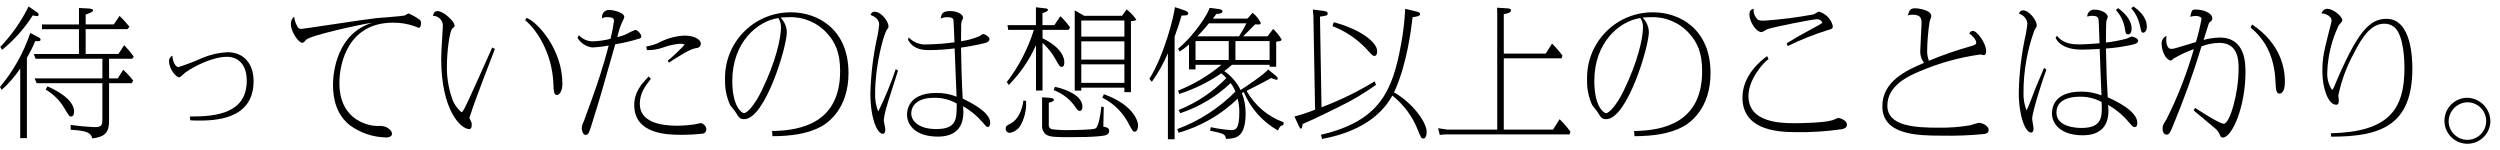 <?xml version="1.0" encoding="UTF-8"?><svg id="a" xmlns="http://www.w3.org/2000/svg" width="466" height="28" viewBox="0 0 466 28"><g id="b"><g id="c"><path id="d" d="M0,16.205c2.494-2.971,4.408-6.384,5.642-10.062l1.4.728c.208.1.521.26.521.52,0,.312-.339.312-.989.26-.452,1.073-.973,2.115-1.56,3.12v14.977h-1.248v-12.975c-.976,1.469-2.139,2.807-3.458,3.978l-.308-.546ZM6.838,2.243c.202.1.339.296.364.52,0,.13-.1.234-.312.234-.263-.022-.523-.066-.779-.13-1.547,2.436-3.479,4.605-5.721,6.422l-.338-.546C2.19,6.517,3.97,3.974,5.33,1.203l1.508,1.04ZM20.338,14.619h1.612l1.014-1.612c.683.619,1.31,1.297,1.872,2.028l-.312.468h-4.195v7.072c0,2.444-1.144,2.965-3.12,3.225-.26-.937-.7-1.431-4.03-1.613v-.91c1.457.214,2.923.353,4.394.416,1.248,0,1.508-.208,1.508-1.429v-6.761H6.838l-.39-.884h12.637v-3.666H6.629l-.338-.884h8.425v-4.629h-6.887v-.883h6.891V1.488l1.846.1c.338.026.78.1.78.338,0,.259-.13.312-1.378.8v1.821h5.252l1.066-1.586c.663.631,1.28,1.308,1.846,2.028l-.364.441h-7.8v4.629h6.11l1.066-1.638c.653.663,1.253,1.375,1.794,2.132l-.286.39h-4.323l.009,3.676ZM8.846,16.101c.883.39,4.966,2.184,4.966,4.707,0,.494-.182.91-.547.91-.337,0-.363-.053-1.273-1.561-.843-1.435-2.043-2.627-3.485-3.458l.339-.598Z"/><path id="e" d="M35.386,21.718c4.94.025,10.608-.6,10.608-6.683,0-3.12-1.715-4.446-3.666-4.446-2.677,0-6.084,1.716-7.8,2.938-.182.13-.91.884-1.092.884-.754,0-1.924-1.742-1.924-2.912-.063-.47.191-.925.624-1.118.052,1.248.65,2.132,1.118,2.132,1.52-.493,3.013-1.066,4.472-1.716,1.493-.631,3.087-.991,4.706-1.066,2.861,0,4.837,1.976,4.837,5.409,0,7.332-7.593,7.332-10.375,7.332-.676,0-.936-.027-1.43-.052l-.078-.702Z"/><path id="f" d="M55.329,4.739c.26.52.338.65.858.65.39,0,11.857-1.794,14.119-2.029.806-.077,4.368-.311,5.1-.467.13-.026.624-.39.754-.39.742.324,1.448.727,2.106,1.2.153.18.228.414.208.65,0,.337-.078.832-.442.832-.231-.071-.457-.158-.676-.26-1.306-.482-2.69-.719-4.082-.7-8.321,0-10.01,7.462-10.01,11.258,0,7.2,5.8,8.008,7.1,8.008.594-.084,1.199.006,1.742.26.13.078.962.547.962,1.171,0,.676-.858.7-1.2.7-2.374-.068-4.673-.847-6.6-2.235-2.47-1.9-3.2-4.811-3.2-7.567,0-2.6.884-9.672,7.384-11.6-2.366.338-11.675,2.392-12.4,3.2-.416.494-.468.546-.754.546-.6,0-2.08-1.976-2.08-3.51-.017-.524.214-1.025.624-1.352.046.573.212,1.13.487,1.635Z"/><path id="g" d="M92.248,9.133c-.26.676-4,10.322-4.446,11.934-.052.157-.312.859-.312.962.036.095.089.183.156.26.26.547.286.624.286.91,0,.624-.13.859-.494.859-1.534,0-5.2-3.51-5.2-13.1,0-.988.1-2.522.26-5.252,0-.13.052-.572.052-.988-.041-.99-.856-1.771-1.846-1.769.078-.285.182-.884.832-.884,1.144,0,3.2,1.924,3.2,2.7,0,.208-.052.259-.364.494-.6.416-1.066,4.5-1.066,6.994-.043,1.995.256,3.982.884,5.876.323,1.085.955,2.052,1.82,2.782.182,0,.364-.311.572-.727.936-1.743,4.42-9.725,5.174-11.337l.492.287ZM98.148,3.333c2.08.78,6.682,5.9,6.682,12.246,0,1.769-.78,2.132-1.014,2.132-.6,0-.624-.909-.65-1.846-.182-6.188-3.354-10.557-5.278-12.091l.26-.441Z"/><path id="h" d="M107.9,6.559c.683.754,1.661,1.172,2.678,1.144,1.089-.038,2.17-.195,3.224-.468.282-1.114.499-2.242.65-3.381,0-.233-.026-.649-1.144-.649-.368-.047-.742.026-1.066.208-.148-.703.302-1.392,1.005-1.54.13-.027.263-.034.395-.021.363,0,2.73.365,2.73,1.353-.093.289-.215.568-.365.832-.419.924-.733,1.892-.936,2.886.551-.129,1.09-.303,1.613-.52.551-.319,1.124-.597,1.716-.832.494,0,1.144.858,1.144,1.222,0,.26-.183.338-.338.39-1.48.465-2.992.821-4.524,1.066-2.523,8.918-2.809,9.906-4.4,14.977-.494,1.559-.6,1.923-1.118,1.923-.546,0-.727-.935-.727-1.248.029-.457.162-.902.389-1.3.1-.208,2.418-6.6,3.016-8.554.573-1.794,1.222-3.978,1.613-5.564-1.03.198-2.073.32-3.121.364-1.109-.167-2.088-.814-2.678-1.768l.244-.52ZM121.317,14.697c-1.066,1.378-2.054,2.653-2.054,4.68,0,3.354,3.77,4.057,6.968,4.057,1.097-.007,2.192-.094,3.276-.26.182-.027.988-.235,1.144-.235.534.115.939.551,1.014,1.092.017.365-.188.705-.52.859-1.441.172-2.891.25-4.342.234-2.6,0-8.58-.208-8.58-5.539,0-2.47,1.4-3.978,2.678-5.33l.416.443ZM124.489,11.291c1.117-.922,2.169-1.921,3.146-2.99-.275-.102-.565-.155-.858-.157-1.074.102-2.13.337-3.146.7-.973.357-2.006.524-3.042.494l-.13-.676c.944-.14,1.857-.439,2.7-.884,1.402-.695,2.936-1.085,4.5-1.144,1.4,0,2.964.546,2.964,1.507,0,.729-.6.807-1.014.859-1.092.156-3.51,1.768-4.94,2.678l-.18-.387Z"/><path id="i" d="M143.91,24.422c5.617-.078,12.689-1.639,12.689-11.181,0-3.432-.91-5.356-2.418-7.02-1.826-2.035-4.469-3.142-7.2-3.016-.651,0-1.093.052-1.483.078.712.715,1.129,1.67,1.17,2.678,0,2.782-4.055,16.251-7.956,16.251-.806,0-.988-.313-1.612-1.326-.13-.235-.858-1.067-.988-1.275-.68-1.473-1.01-3.084-.962-4.706-.215-6.747,5.081-12.39,11.827-12.604.166-.005.331-.007.497-.006,4.759,0,10.687,2.964,10.687,11.336,0,6.656-3.874,9.282-5.045,9.932-2.443,1.353-5.693,1.821-9.126,1.821l-.08-.962ZM136.5,15.087c0,4.889,1.82,6.007,2.184,6.007.572,0,1.976-1.483,3.276-4.16,2.653-5.435,3.614-9.8,3.614-11.857.013-.609-.159-1.208-.494-1.717-3.9.573-8.58,4.525-8.58,11.727Z"/><path id="j" d="M167.388,13.189c-.363,1.144-2,6.162-2.262,7.2-.189.654-.319,1.323-.389,2,0,.26.286,1.483.286,1.716s-.027.832-.469.832c-1.066,0-2.314-2.937-2.314-7.513.089-3.669.543-7.32,1.353-10.9.129-.645.224-1.295.285-1.95,0-1.118-1.092-1.586-1.612-1.794.156-.364.312-.6.754-.6,1.248,0,2.6,1.821,2.6,2.731,0,.234-.051.286-.363.727-.52.755-2.133,6.449-2.133,11.753-.05,1.163.145,2.324.573,3.407,1.268-2.568,2.362-5.217,3.275-7.931l.416.322ZM169.388,6.975c.893.956,2.183,1.438,3.484,1.3,1.688-.026,3.372-.157,5.044-.39-.026-.6-.13-3.666-.182-4.031-.052-.337-.1-.649-1.222-.649-.405-.009-.807.08-1.17.26.156-.989.416-1.4,1.794-1.4,1.4,0,2.392.651,2.392,1.275,0,.1-.26.572-.286.676-.066.254-.092.518-.078.78,0,.468-.026,2.5-.026,2.886,1.181-.157,2.335-.472,3.432-.936.494-.338.546-.39.7-.39.338,0,1.17.494,1.17.936,0,.468-.6.676-.832.728-1.475.362-2.968.648-4.472.858,0,1.3.156,7.2.312,9.49,1.508.754,5.122,2.523,5.122,4.5,0,.286-.078.807-.442.807-.234,0-.286-.078-.936-.832-1.036-1.219-2.277-2.249-3.666-3.043.026.494.052.728.052,1.066,0,2.7-1.3,4.6-4.758,4.6-4.16,0-5.747-2.158-5.747-4.082,0-.469,0-4.057,5.435-4.057,1.301-.026,2.594.212,3.8.7-.052-.832-.364-8.736-.364-9-1.518.192-3.046.297-4.576.312-1.144,0-3.068,0-4.109-1.924l.129-.44ZM174.042,18.233c-3.484,0-4.186,1.872-4.186,2.886,0,1.561,1.586,2.939,4.628,2.939,3.848,0,3.848-1.821,3.848-4.758-1.302-.747-2.787-1.116-4.287-1.067h-.003Z"/><path id="k" d="M191.256,18.806c.11,1.634-.27,3.263-1.092,4.679-.437.673-1.134,1.135-1.924,1.275-.402.028-.751-.276-.779-.678-.002-.025-.002-.051-.001-.076,0-.494.13-.572,1.014-1.04,1.222-.651,2.08-2.418,2.288-4.239l.494.079ZM187.668,15.295c2.246-2.916,3.954-6.208,5.044-9.724h-4.783l-.13-.885h5.3V1.358l1.612.183c.442.052.624.1.624.286,0,.26-.286.363-1.014.624v2.235h2.21l1.119-1.664c.68.635,1.289,1.342,1.819,2.107l-.285.442h-4.855v1.56c3.562,1.742,4.057,3.614,4.057,4.472,0,.234,0,.858-.469.858-.363,0-.442-.13-1.118-1.326-.635-1.184-1.471-2.248-2.47-3.146v8.892h-1.222v-8.45c-1.233,2.753-2.951,5.263-5.07,7.41l-.369-.546ZM195.676,18.233c.286.027.78.1.78.365,0,.337-.728.494-.962.545v4.134c-.041.417.264.788.68.828.024.002.049.004.074.004,1.087.133,2.183.176,3.277.13.728,0,4.264-.025,4.706-.311.624-.443.936-2.964,1.066-4.057l.441.078c0,.572-.077,3.147-.077,3.666.338.053,1.092.13,1.092.78,0,.781-.754.884-1.794.989-1.4.156-3.719.181-5.122.181-3.043,0-4.135,0-4.863-.494-.498-.392-.771-1.005-.728-1.637v-5.3l1.43.099ZM196.638,16.18c2.236.493,5.122,1.664,5.122,3.717,0,.6-.285.781-.493.781s-.39-.13-.624-.443c-.993-1.582-2.484-2.789-4.238-3.431l.233-.624ZM209.145,2.944l.858-1.195c.689.541,1.294,1.181,1.794,1.9,0,.208-.754.287-.988.287v13.234h-1.222v-.832h-8.035v.546h-1.223V1.934l1.769,1.013,7.047-.003ZM201.552,6.819h8.035v-2.99h-8.035v2.99ZM201.552,11.109h8.035v-3.406h-8.035v3.406ZM201.552,15.451h8.035v-3.458h-8.035v3.458ZM205.765,17.558c5.2,1.872,6.37,4.757,6.37,5.849,0,.183-.052,1.145-.65,1.145-.26,0-.338-.1-.962-1.223-1.071-2.217-2.844-4.018-5.044-5.122l.286-.649Z"/><path id="l" d="M214.24,14.697c2.86-4.524,4.681-12.091,4.758-13.364l1.821.6c.441.156.675.364.675.545,0,.417-.493.417-1.248.417-.493,1.69-.675,2.209-1.3,3.926v19.137h-1.249V9.913c-.797,1.881-1.8,3.669-2.99,5.33l-.467-.546ZM237.849,14.151c.182.157.312.26.312.494.017.113-.061.217-.174.234-.02.003-.04.003-.06,0-.337-.089-.667-.202-.988-.338-.65.391-1.456.832-4.576,2.393,1.526,2.734,3.993,4.822,6.942,5.875l-.1.5c-.494.1-.728.338-.988,1.013-2.866-1.6-5.11-4.119-6.37-7.15-.052.026-.338.13-.364.156.476,1.21.713,2.5.7,3.8,0,4.629-1.95,4.706-3.666,4.759-.13-.937-.468-.988-2.964-1.534l.156-.651c1.222.282,2.466.465,3.718.546.806,0,1.586,0,1.586-3.38.004-.833-.101-1.663-.312-2.469-3.092,2.983-6.869,5.161-11,6.343l-.259-.675c4.08-1.516,7.78-3.903,10.842-6.995-.225-.565-.522-1.098-.884-1.586-2.687,2.54-5.9,4.458-9.412,5.617l-.287-.6c3.347-1.342,6.377-3.37,8.893-5.954-.291-.316-.604-.612-.936-.884-2.417,1.657-5.062,2.953-7.853,3.848l-.208-.624c2.932-1.167,5.662-2.791,8.087-4.81h-4.836v.858h-1.219v-4.654c-.54.493-1.123.937-1.742,1.326l-.287-.546c2.861-2.262,5.721-6.657,5.851-7.592l1.664.208c.182.025.754.1.754.416,0,.389-.468.441-1.144.519-.208.287-.234.287-.65.859h6.448l.962-1.092c.647.511,1.171,1.16,1.534,1.9,0,.208-.234.287-.364.287-.078,0-.6-.026-.7-.026-1.3,1.325-1.716,1.741-2.236,2.236h4.55l1.04-1.378c.627.573,1.162,1.24,1.586,1.976,0,.312-.728.363-1.014.39v4.68h-1.222v-.364h-7.03c-.448.424-.926.815-1.43,1.17,1.306.892,2.355,2.111,3.042,3.536.572-.338,4.81-3.2,5.122-3.848l1.486,1.211ZM229.035,11.187v-3.536h-6.188v3.536h6.188ZM230.959,6.767c.6-.988.91-1.508,1.378-2.418h-6.994c-.364.442-1.222,1.482-2.158,2.418h7.774ZM236.653,7.651h-6.37v3.536h6.37v-3.536Z"/><path id="m" d="M256.49,15.813c-2.167,1.554-4.464,2.92-6.864,4.082-.493.235-4.679,2.34-6.812,3.224-.078.572-.13.858-.338.858-.156,0-.182-.078-.494-.753l-.7-1.508c1.308-.343,2.594-.769,3.848-1.275l-.312-17.342-.1-1.327,1.586.208c.858.1,1.17.157,1.17.546,0,.365-.156.391-1.43.573l.286,16.9c3.447-1.298,6.764-2.917,9.907-4.836l.253.65ZM246.22,25.122c11-2.574,13.365-8.165,14.951-16.953.401-2.156.652-4.337.754-6.527l2.054.495c.364.078.728.208.728.467,0,.391-.468.469-1.4.6-.26,2.21-1.04,8.814-3.458,14.015,3.328,1.872,6.084,5.485,6.084,7.383,0,.754-.26,1.222-.6,1.222-.416,0-.468-.155-1.066-1.638-.991-2.502-2.623-4.699-4.732-6.37-3.043,5.538-9.256,7.359-13.1,8.086l-.215-.78ZM248.613,4.139c5.408,1.456,8.085,3.926,8.085,5.356,0,.312-.025.936-.519.936-.286,0-.416-.13-1.561-1.4-1.75-1.828-3.88-3.248-6.24-4.16l.235-.732Z"/><path id="n" d="M288.129,9.991l1.17-1.872c.711.699,1.363,1.456,1.95,2.262l-.182.494h-10.761v13.286h9.179l1.222-1.949c.741.721,1.42,1.504,2.028,2.34l-.156.494h-23.063l-1.144.1-.312-1.248,1.742.26h9.282V2.633l-.026-1.2,1.976.13c.208.027.624.027.624.365,0,.442-.728.6-1.352.7v7.358l7.823.005Z"/><path id="o" d="M304.591,24.422c5.616-.078,12.688-1.639,12.688-11.181,0-3.432-.91-5.356-2.418-7.02-1.826-2.035-4.469-3.142-7.2-3.016-.649,0-1.091.052-1.482.078.712.714,1.13,1.67,1.171,2.678,0,2.782-4.057,16.251-7.957,16.251-.806,0-.987-.313-1.611-1.326-.131-.235-.859-1.067-.989-1.275-.68-1.473-1.01-3.084-.962-4.706-.215-6.747,5.081-12.39,11.827-12.604.166-.005.332-.007.498-.006,4.758,0,10.686,2.964,10.686,11.336,0,6.656-3.874,9.282-5.044,9.932-2.444,1.353-5.694,1.821-9.126,1.821l-.081-.962ZM297.18,15.087c0,4.889,1.82,6.007,2.184,6.007.572,0,1.977-1.483,3.276-4.16,2.653-5.435,3.615-9.8,3.615-11.857.013-.609-.159-1.208-.495-1.717-3.899.573-8.58,4.525-8.58,11.727Z"/><path id="p" d="M329.655,11.005c-1.093.78-3.745,3.848-3.745,6.89,0,4.888,5.825,5.071,8.58,5.071,1.17,0,5.46-.053,7.124-.573.183-.051.911-.416,1.067-.416.13,0,1.586.365,1.586,1.249,0,.65-.6.78-.962.858-2.884.42-5.797.602-8.711.546-3.952,0-9.8-.7-9.8-6.448,0-4.213,3.562-6.995,4.6-7.723l.261.546ZM333.034,8.067c1.431-.884,2.913-1.742,5.071-2.886.556-.264,1.086-.577,1.586-.936-.178-.449-.641-.718-1.119-.65-.7,0-7.722,1.378-9.074,1.82-.35.216-.715.407-1.092.572-1.2,0-2.314-2.133-2.314-3.224,0-.806.312-.989.78-1.144-.062.614.115,1.229.494,1.716.312.416.39.519,1.456.519,3.088-.21,6.162-.601,9.205-1.17.182-.051.857-.519,1.014-.519,1.296.355,2.294,1.391,2.6,2.7,0,.494-.26.571-.962.754-2.552.794-5.038,1.785-7.437,2.964l-.208-.516Z"/><path id="q" d="M367.459,8.587c.754-.208.91-.364.91-.624,0-.208-.13-.884-1.3-1.716.182-.313.338-.494.7-.494.7,0,2.444,2.21,2.444,3.8,0,.286-.078.728-.416.728-.1,0-.546-.13-.624-.13-3.864.53-7.641,1.571-11.232,3.094-2.237.936-6.137,2.7-6.137,6.422,0,3.849,5.018,4.135,9.621,4.135,1.933.027,3.865-.122,5.772-.443.26-.078,1.56-.467,1.638-.467.728,0,1.846.6,1.846,1.3,0,.546-.312.676-.78.781-2.687.266-5.387.37-8.086.311-4.369,0-10.947-.13-10.947-5.46,0-4.732,4.551-6.734,7.775-8.112-.519-.674-.769-1.518-.7-2.366,0-.781.233-4.29.233-5.018,0-.936-.155-1.587-1.715-1.587-.292-.008-.582.037-.858.131.311-1.04.546-1.326,1.351-1.326.651,0,3.043.311,3.043,1.481,0,.157-.286.832-.312.962-.28,1.808-.437,3.632-.468,5.461-.015.64.1,1.277.338,1.872,2.576-1.073,5.216-1.987,7.904-2.735Z"/><path id="r" d="M381.447,12.981c-.677,1.743-2.653,7.93-2.653,9.178,0,.261.26,1.483.26,1.717,0,.208,0,.832-.468.832-1.014,0-2.288-2.912-2.288-7.488.077-3.675.521-7.334,1.326-10.921.052-.312.286-1.664.286-1.9-.093-.885-.725-1.62-1.586-1.845.156-.365.312-.624.754-.624,1.2,0,2.574,1.923,2.574,2.755,0,.261-.052.338-.442.962-1.341,3.701-2.027,7.608-2.028,11.545-.051,1.155.144,2.306.572,3.38.416-.78,1.17-2.886,1.612-4,.026-.078,1.43-3.432,1.638-3.926l.443.335ZM383.422,6.663c1.2,1.612,3.251,1.612,4.238,1.612.7,0,2.341-.078,3.693-.208-.027-.6-.13-4.16-.182-4.446-.078-.469-.416-.677-1.2-.677-.31-.005-.619.048-.91.157-.016-.704.541-1.288,1.245-1.304.044,0,.089,0,.133.004,1.066,0,2.444.546,2.444,1.4-.071.248-.158.491-.26.728-.053.442-.078,2.678-.078,4,1.307-.148,2.602-.391,3.874-.727.287-.147.582-.277.884-.39.1,0,1.248.234,1.248.806,0,.468-.78.65-1.04.7-1.634.372-3.294.615-4.966.728.13,5.486.156,6.085.338,9.074,1.3.6,5.512,2.522,5.512,4.784,0,.339-.078.78-.468.78-.312,0-.416-.1-1.118-.91-1.087-1.299-2.4-2.391-3.874-3.224.046.362.072.727.078,1.092,0,2.964-1.612,4.576-4.784,4.576-4.109,0-5.746-2.131-5.746-4.082,0-1.144.467-4.056,5.434-4.056,1.3-.018,2.591.219,3.8.7-.078-1.378-.286-7.41-.338-8.658-.832.051-2.6.13-3.354.13-2.808,0-4.29-.988-4.863-2.184l.26-.405ZM387.687,18.025c-.677,0-4.368,0-4.368,2.964,0,2.782,4,2.861,4.653,2.861,3.875,0,3.9-2.029,3.77-4.836-1.244-.674-2.641-1.015-4.055-.989ZM394.837,1.515c.624.494,2.5,1.9,2.5,3.8,0,.391-.078,1.093-.676,1.093-.416,0-.442-.286-.572-.988-.196-1.33-.784-2.57-1.69-3.563l.438-.342ZM397.671,1.203c.754.546,2.5,1.794,2.5,3.8,0,.857-.494,1.092-.65,1.092-.364,0-.39-.182-.676-1.483-.264-1.147-.809-2.21-1.586-3.093l.412-.316Z"/><path id="s" d="M409.162,20.105c.365.235,4.5,2.964,5.357,2.964,1.092,0,2.756-5.564,2.756-10.27,0-1.43,0-4.81-3.614-4.81-1.129.029-2.245.248-3.3.65-1.535,5.073-3.332,10.064-5.383,14.951-.363.91-.624,1.508-1.066,1.508-.806,0-.806-.911-.806-1.145,0-.546.078-.676.728-1.716,2.103-4.191,3.81-8.57,5.1-13.078-1.319.466-2.59,1.058-3.795,1.768-.312.312-.339.338-.52.338-.754,0-1.691-1.56-1.691-3.094-.038-.636.326-1.228.91-1.483-.039.215-.057.433-.052.651,0,.234,0,1.768.911,1.768.467,0,.546-.026,3.536-.936.077-.027.935-.286,1.092-.338.427-1.427.775-2.876,1.04-4.342,0-.364-.65-.52-1.066-.52-.352.004-.702.056-1.04.156.285-1.223.312-1.353.987-1.353,1.353,0,3.121.573,3.121,1.664,0,.365-.13.416-.39.624-.1.079-.26.208-.416.807-.13.416-.7,2.21-.806,2.574.983-.273,1.996-.421,3.016-.442,4.784,0,4.784,4.836,4.784,6.448,0,6.475-2.5,12.194-4.238,12.194-.338,0-.442-.259-.6-.65-.203-.451-.516-.844-.91-1.143-.624-.546-3.355-2.783-3.9-3.25l.255-.495ZM419.797,4.557c5.434,3.666,6.11,8.294,6.11,10.712,0,2.054-.806,2.184-1.014,2.184-.624,0-.676-.884-.728-2.028-.208-5.46-2.314-8.321-4.654-10.3l.286-.568Z"/><path id="t" d="M434.46,24.838c10.895-.235,13.729-4.525,13.729-12.117,0-.806,0-6.11-1.924-7.7-.527-.409-1.18-.621-1.846-.6-2.367,0-4.005,2.236-5.7,5.59-1.334,2.444-2.298,5.073-2.86,7.8,0,.13.1.754.1.884,0,.442-.078.832-.468.832-1.56,0-2.6-3.2-2.6-6.136,0-2.652.208-3.536,1.664-9.205.033-.145.051-.292.052-.441,0-.6-1.066-1.3-1.872-1.223.114-.513.567-.88,1.092-.884.988,0,2.782,1.327,2.782,2.185,0,.182-.624.806-.7.962-1.29,2.71-2.007,5.658-2.106,8.658-.07,1.167.241,2.325.885,3.3.077,0,.233-.182.337-.442,4.42-10.583,6.708-12.792,9.829-12.792,4.758,0,4.81,7.8,4.81,9.23,0,10.582-5.8,12.74-15.133,12.74l-.071-.641Z"/><path id="u" d="M464.205,22.779c-.147,2.362-2.182,4.157-4.544,4.01-2.362-.148-4.157-2.182-4.01-4.544.141-2.253,2.005-4.01,4.262-4.018,2.437.067,4.358,2.096,4.292,4.533,0,.006,0,.012,0,.019ZM456.43,22.779c.117,1.929,1.776,3.399,3.706,3.282,1.929-.117,3.399-1.776,3.282-3.706-.112-1.851-1.649-3.293-3.503-3.288-1.984.059-3.544,1.714-3.485,3.698,0,.005,0,.01,0,.014h0Z"/></g></g></svg>